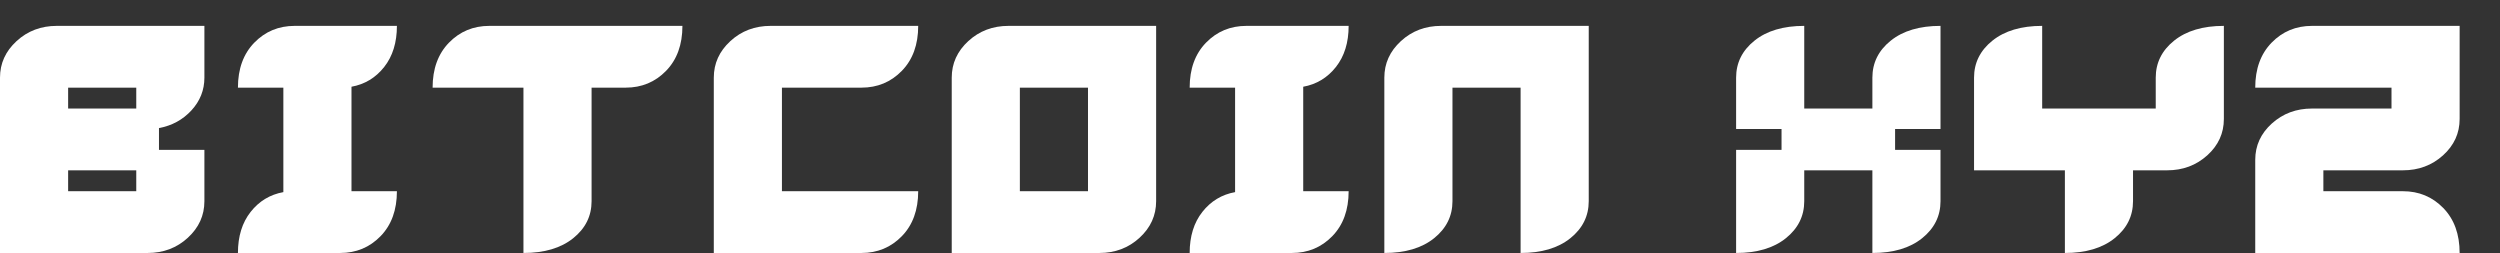 <svg xmlns="http://www.w3.org/2000/svg" width="434.808px" height="44px" viewBox="0 0 434.808 44"><rect x="0" y="0" width="434.808" height="44" fill="#333333" stroke="none"/><g><path d="M450 114Q450 67 413.5 33.5Q377 0 325 0H0V386Q0 433 36.5 466.5Q73 500 125 500H450V386Q450 345 421.5 314.0Q393 283 350 275V227H450ZM300 318V364H150V318ZM300 136V182H150V136Z" fill="#ffffff" transform="translate(0, 44) scale(0.079, -0.079)" /><path d="M350 136Q350 74 314.0 37.0Q278 0 225 0H0Q0 55 28.0 90.5Q56 126 100 134V364H0Q0 426 36.0 463.0Q72 500 125 500H350Q350 445 322.0 409.5Q294 374 250 366V136Z" fill="#ffffff" transform="translate(41.382, 44) scale(0.079, -0.079)" /><path d="M550 500Q550 438 514.0 401.0Q478 364 425 364H350V114Q350 65 309.5 32.5Q269 0 200 0V364H0Q0 426 36.0 463.0Q72 500 125 500Z" fill="#ffffff" transform="translate(75.24, 44) scale(0.079, -0.079)" /><path d="M450 136Q450 74 414.0 37.0Q378 0 325 0H0V386Q0 433 36.5 466.5Q73 500 125 500H450Q450 438 414.0 401.0Q378 364 325 364H150V136Z" fill="#ffffff" transform="translate(124.146, 44) scale(0.079, -0.079)" /><path d="M450 114Q450 67 413.5 33.5Q377 0 325 0H0V386Q0 433 36.5 466.5Q73 500 125 500H450ZM300 136V364H150V136Z" fill="#ffffff" transform="translate(165.528, 44) scale(0.079, -0.079)" /><path d="M350 136Q350 74 314.0 37.0Q278 0 225 0H0Q0 55 28.0 90.5Q56 126 100 134V364H0Q0 426 36.0 463.0Q72 500 125 500H350Q350 445 322.0 409.5Q294 374 250 366V136Z" fill="#ffffff" transform="translate(206.91, 44) scale(0.079, -0.079)" /><path d="M450 114Q450 65 409.5 32.5Q369 0 300 0V364H150V114Q150 65 109.5 32.5Q69 0 0 0V386Q0 433 36.5 466.5Q73 500 125 500H450Z" fill="#ffffff" transform="translate(240.768, 44) scale(0.079, -0.079)" /><path d="M450 114Q450 65 409.5 32.5Q369 0 300 0V182H150V114Q150 65 109.5 32.5Q69 0 0 0V227H100V273H0V386Q0 435 40.5 467.5Q81 500 150 500V318H300V386Q300 435 340.5 467.5Q381 500 450 500V273H350V227H450Z" fill="#ffffff" transform="translate(301.95, 44) scale(0.079, -0.079)" /><path d="M550 295Q550 248 513.5 215.0Q477 182 425 182H350V114Q350 65 309.5 32.5Q269 0 200 0V182H0V386Q0 435 40.5 467.5Q81 500 150 500V318H400V386Q400 435 440.5 467.5Q481 500 550 500Z" fill="#ffffff" transform="translate(343.332, 44) scale(0.079, -0.079)" /><path d="M450 0H0V205Q0 252 36.5 285.0Q73 318 125 318H300V364H0Q0 426 36.0 463.0Q72 500 125 500H450V295Q450 248 413.5 215.0Q377 182 325 182H150V136H325Q378 136 414.0 99.0Q450 62 450 0Z" fill="#ffffff" transform="translate(392.238, 44) scale(0.079, -0.079)" /></g></svg>